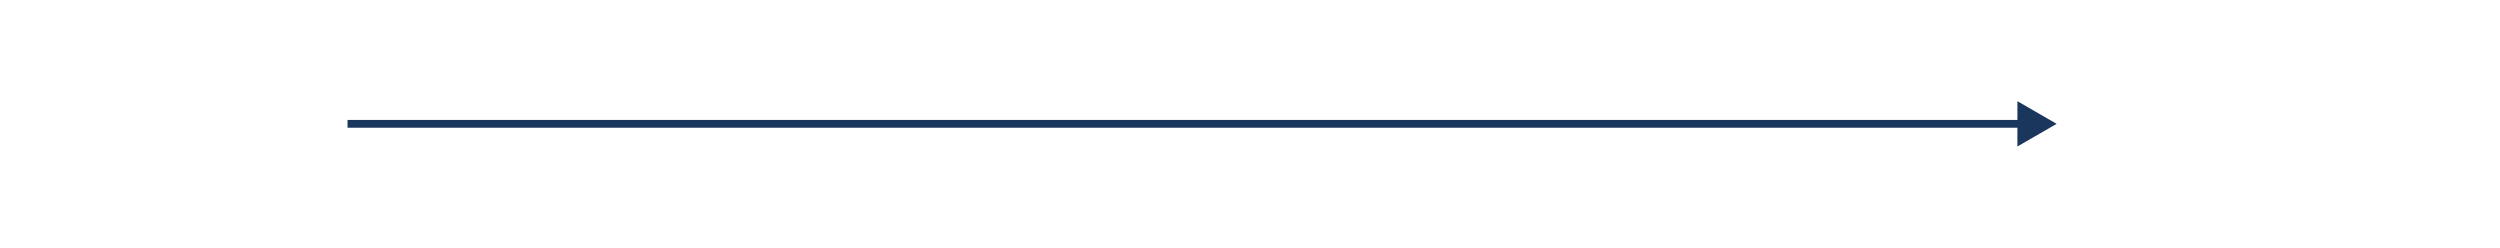 <svg xmlns="http://www.w3.org/2000/svg" width="323" height="32" viewBox="0 0 323 32" fill="none"><g clip-path="url(#clip0_5651_2786)"><path d="M265.719 16L260.648 13.073L260.648 18.927L265.719 16ZM261.155 16L261.155 15.493L-117.781 15.493L-117.781 16L-117.781 16.507L261.155 16.507L261.155 16Z" fill="#1B365D"></path></g><defs><clipPath id="clip0_5651_2786"><rect width="234" height="8" fill="white" transform="translate(44.902 12)"></rect></clipPath></defs></svg>